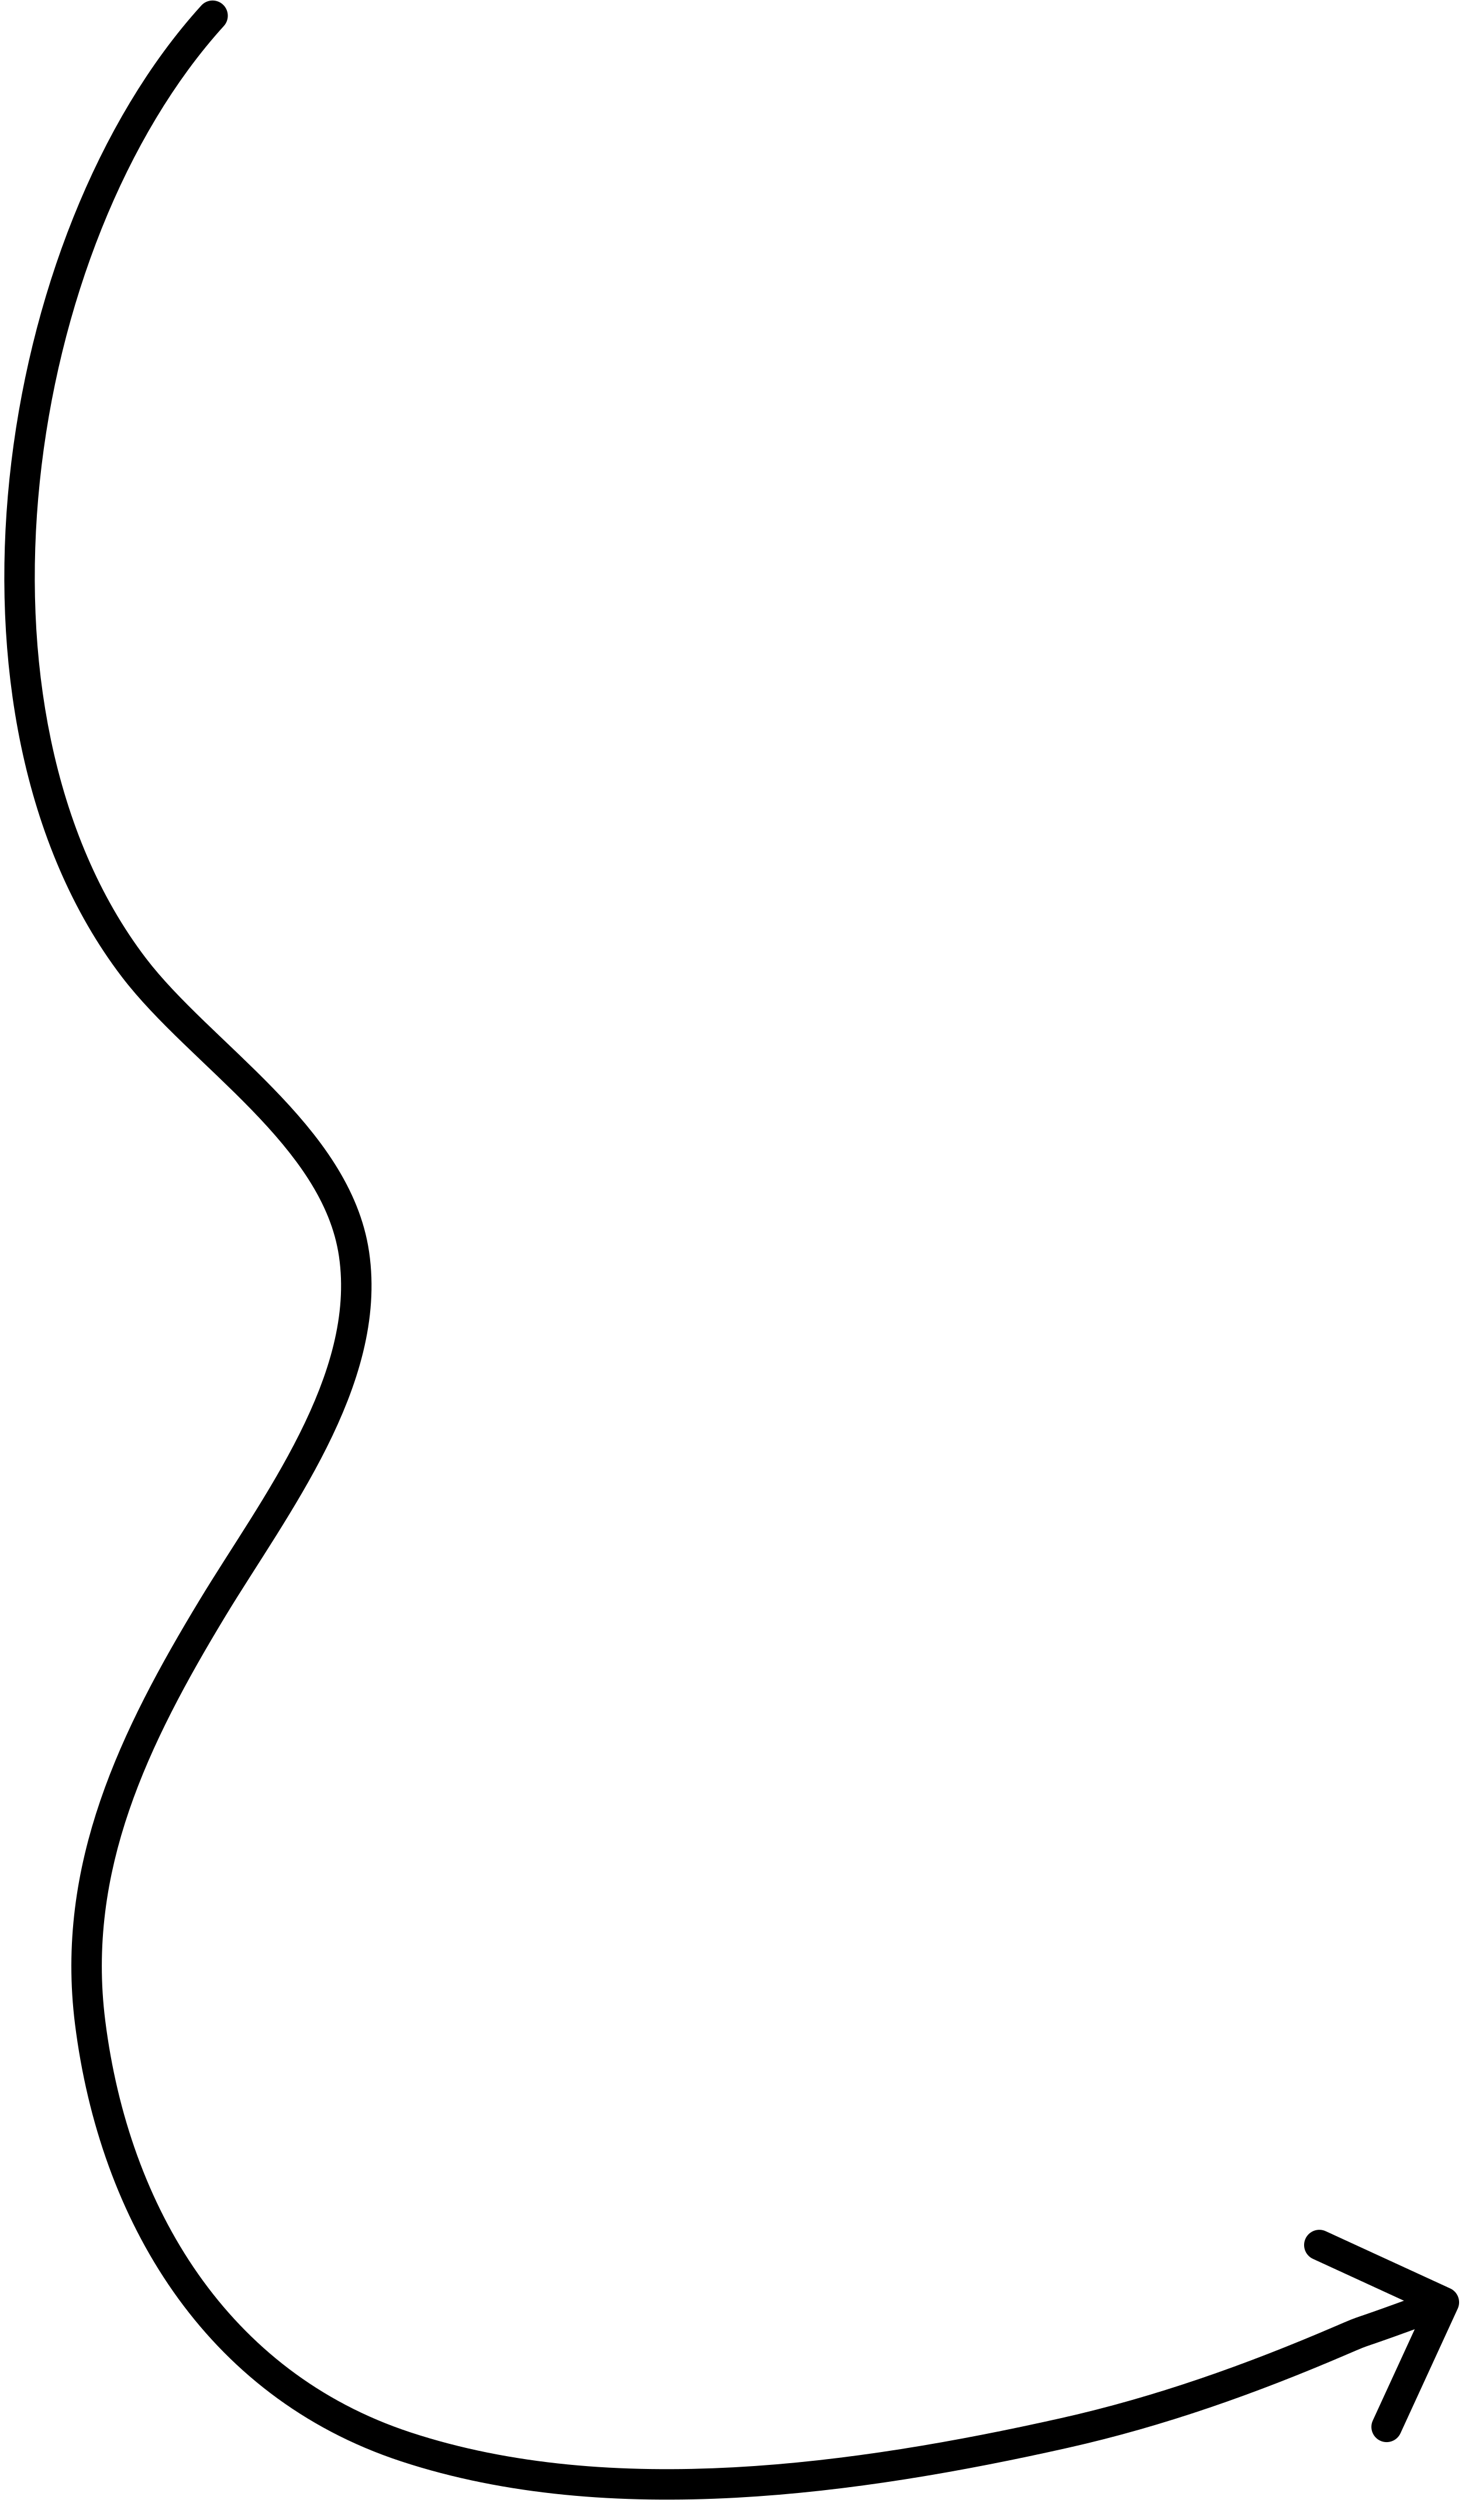 <svg width="320" height="547" viewBox="0 0 320 547" fill="none" xmlns="http://www.w3.org/2000/svg">
<path d="M48.997 5.685C50.235 4.322 50.134 2.214 48.771 0.976C47.409 -0.262 45.301 -0.161 44.063 1.202L48.997 5.685ZM29.296 211.669L26.646 213.69L29.296 211.669ZM77.492 274.381L74.194 274.864L77.492 274.381ZM46.529 351.789L49.38 353.515L46.529 351.789ZM19.733 442.501L23.04 442.084L19.733 442.501ZM88.823 535.318L89.865 532.151L88.823 535.318ZM233.003 532.277L232.273 529.025L233.003 532.277ZM293.464 512.047L294.779 515.109L293.464 512.047ZM319.061 505.083C319.829 503.41 319.096 501.431 317.424 500.662L290.165 488.134C288.492 487.365 286.513 488.098 285.744 489.771C284.975 491.444 285.708 493.423 287.381 494.192L311.611 505.328L300.475 529.558C299.706 531.231 300.439 533.21 302.112 533.979C303.785 534.747 305.764 534.015 306.533 532.342L319.061 505.083ZM44.063 1.202C21.258 26.3 6.17 65.213 2.072 104.733C-2.025 144.238 4.796 185.031 26.646 213.69L31.947 209.648C11.483 182.807 4.71 143.932 8.703 105.421C12.695 66.927 27.38 29.476 48.997 5.685L44.063 1.202ZM26.646 213.69C30.436 218.662 35.179 223.485 40.097 228.246C45.078 233.067 50.186 237.777 55.02 242.757C64.701 252.732 72.456 263 74.194 274.864L80.79 273.898C78.728 259.819 69.642 248.25 59.803 238.114C54.877 233.038 49.556 228.124 44.734 223.456C39.848 218.727 35.414 214.195 31.947 209.648L26.646 213.69ZM74.194 274.864C76.07 287.674 72.026 300.749 65.571 313.649C59.074 326.634 50.548 338.713 43.677 350.063L49.38 353.515C55.909 342.731 64.888 329.913 71.533 316.632C78.222 303.265 82.959 288.703 80.79 273.898L74.194 274.864ZM43.677 350.063C26.534 378.382 11.986 407.754 16.426 442.919L23.04 442.084C18.906 409.336 32.33 381.681 49.38 353.515L43.677 350.063ZM16.426 442.919C21.804 485.516 44.599 524.282 87.782 538.484L89.865 532.151C49.855 518.992 28.204 482.987 23.04 442.084L16.426 442.919ZM87.782 538.484C133.543 553.534 188.583 545.66 233.733 535.53L232.273 529.025C187.207 539.136 133.753 546.585 89.865 532.151L87.782 538.484ZM233.733 535.53C254.881 530.785 275.006 523.603 294.779 515.109L292.148 508.984C272.624 517.371 252.903 524.396 232.273 529.025L233.733 535.53ZM294.779 515.109C298.445 513.535 298.349 513.576 300.124 512.97C302.056 512.31 305.883 511.003 317.189 506.817L314.874 500.565C303.612 504.735 299.838 506.023 297.97 506.661C295.944 507.353 295.848 507.394 292.148 508.984L294.779 515.109Z" fill="black"/>
</svg>
